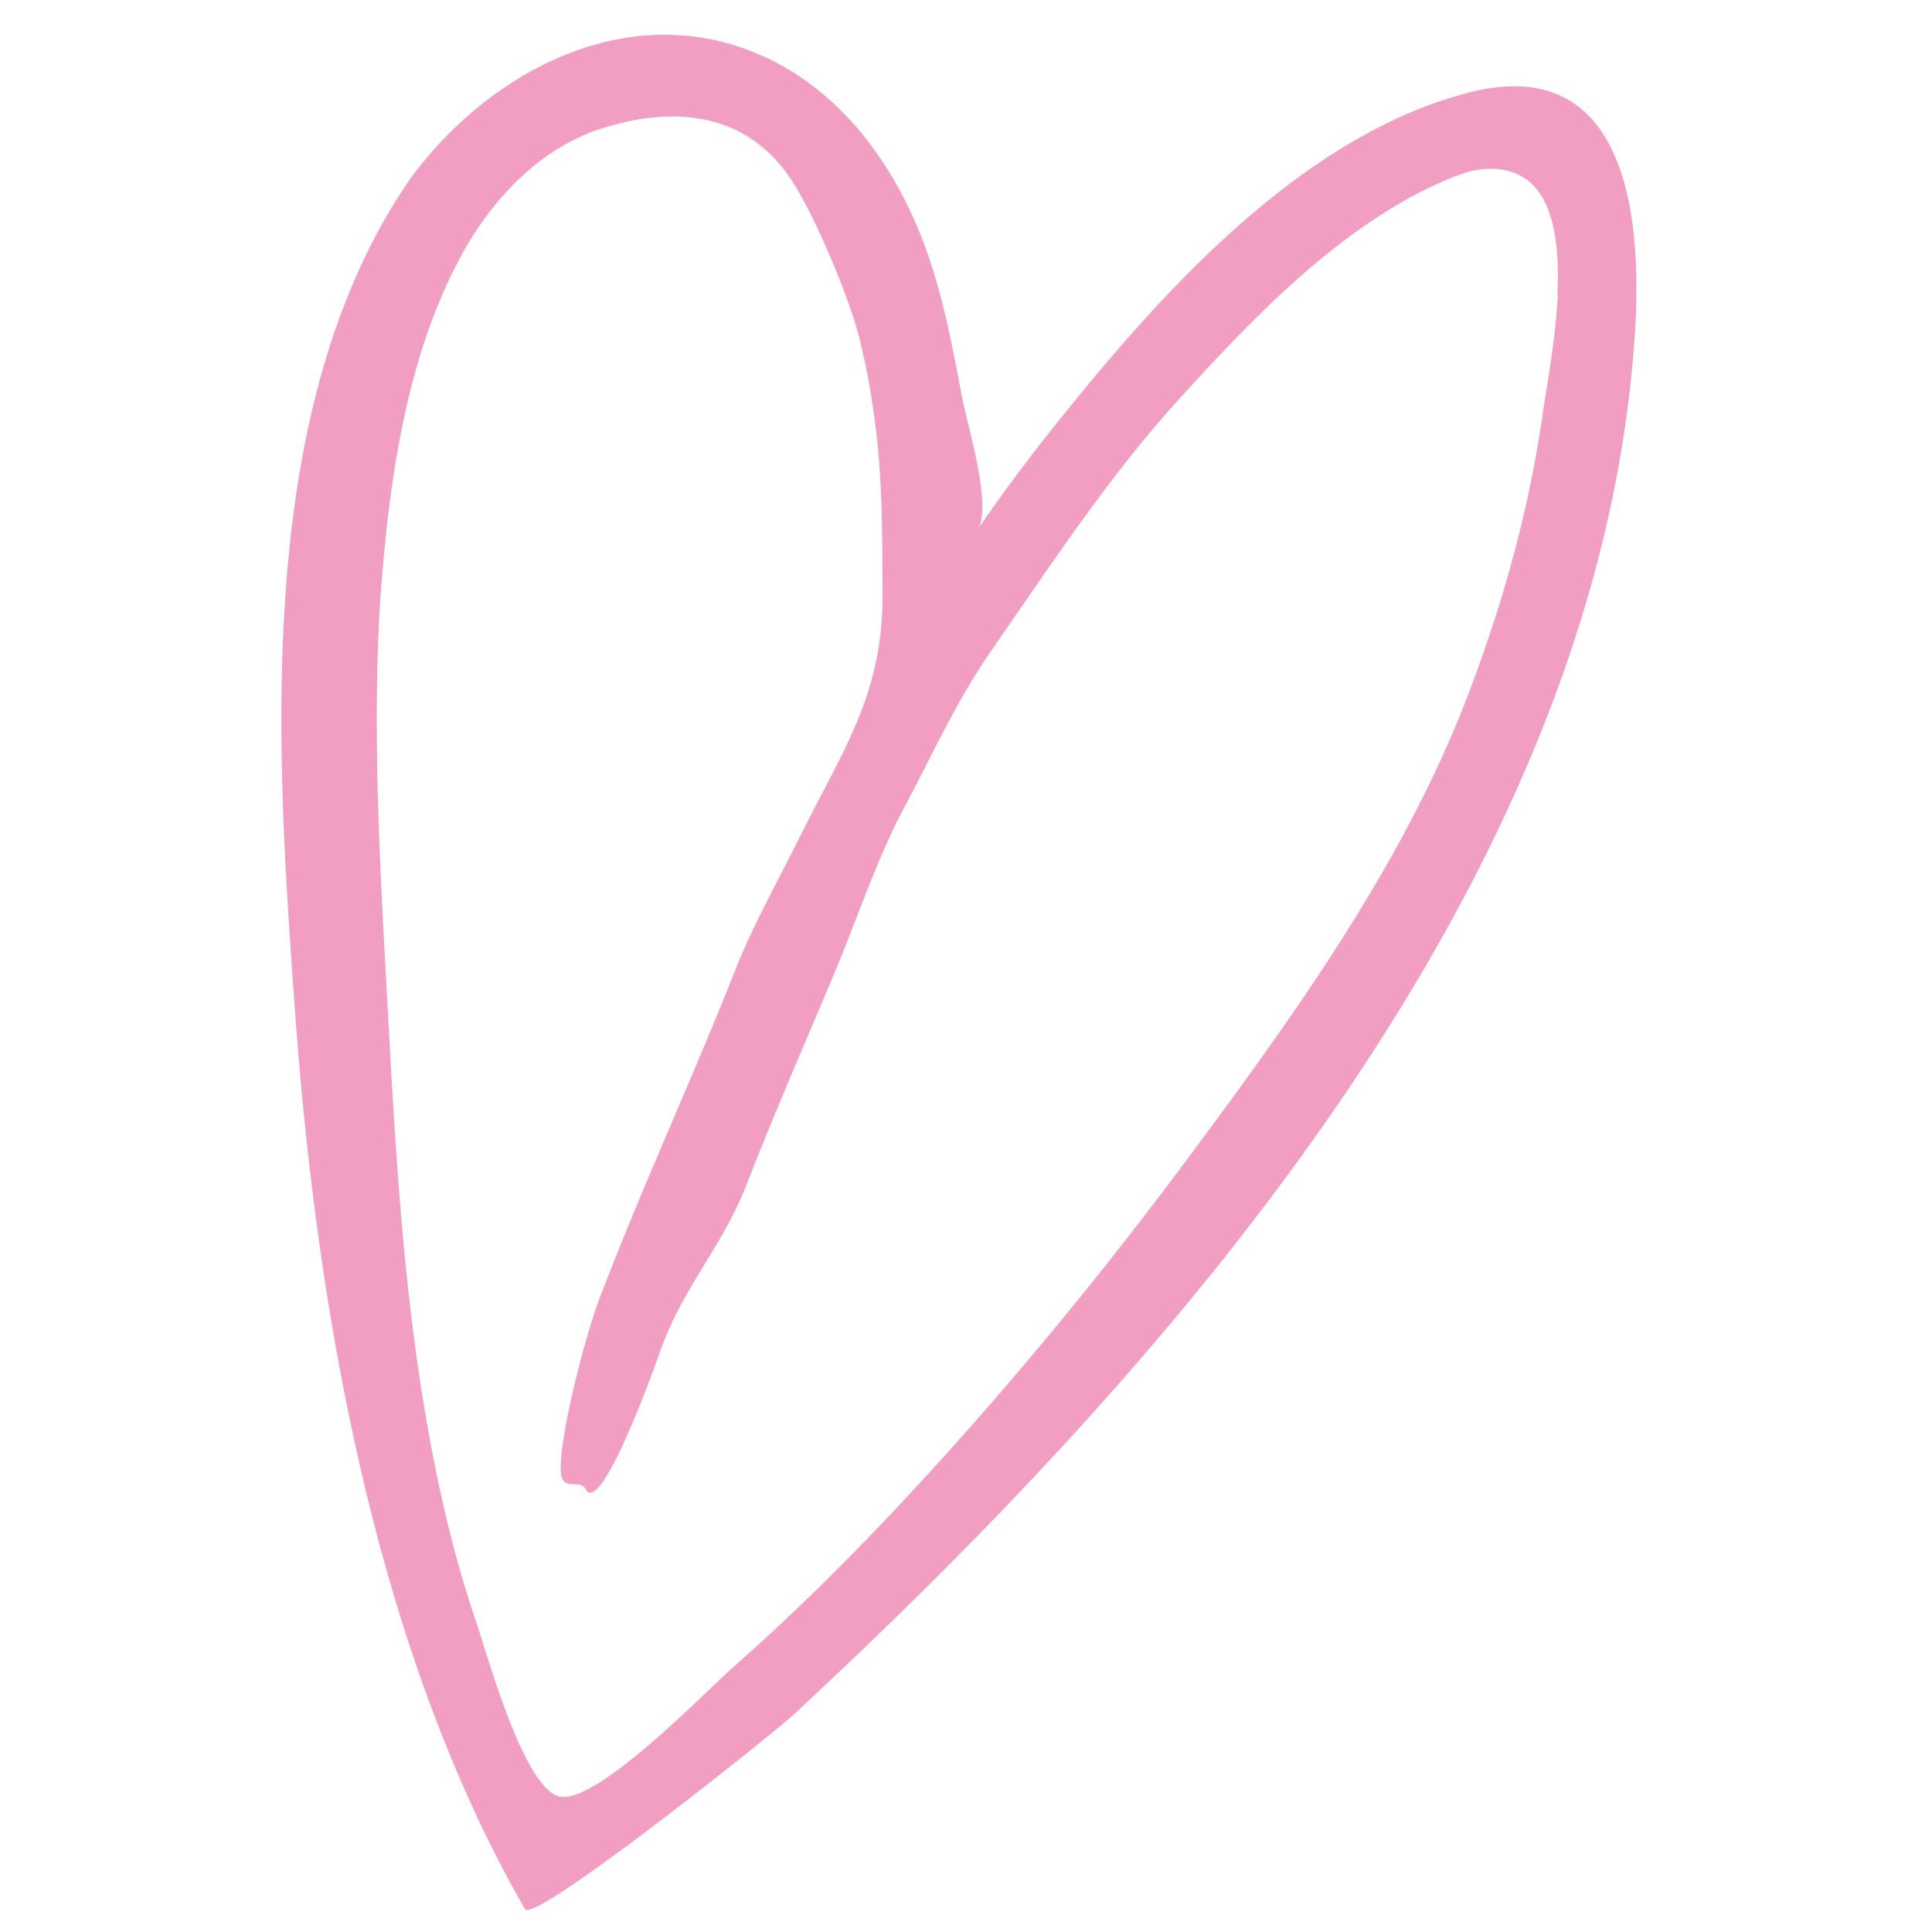 <?xml version="1.0" encoding="UTF-8"?>
<svg data-bbox="0 0 100 100" viewBox="0 0 100 100" xmlns="http://www.w3.org/2000/svg" data-type="ugc">
    <g>
        <path d="M84.34 10.62c-.77-4.02-2.97-7.25-8.43-5.8-8.76 2.33-16 10.57-21.33 17.23a93.746 93.746 0 0 0-3.98 5.36c.78-1.14-.53-5.45-.79-6.77-.57-3.02-1.12-6.01-2.32-8.87C46 8.22 43.52 4.92 40 3.15c-7.05-3.55-14.58.39-18.77 6.11-8.15 11.82-6.94 29.46-5.97 42.94 1.1 15.33 4.09 33 11.91 46.61.47.81 12.94-9.15 13.88-10.04 20.08-18.6 41.76-43.57 43.57-71.49.13-2.03.14-4.46-.28-6.67Zm-3.71 4.64c-.11 2.34-.57 4.72-.76 6.03-.69 4.91-2.01 9.72-3.77 14.38-3.38 9-9.2 17.03-15.12 24.96-4.41 5.9-9.39 11.9-14.54 17.39-2.72 2.89-5.55 5.69-8.54 8.32-1.4 1.24-7.19 7.24-9.02 6.63s-3.67-7.36-4.23-9.01c-1.16-3.39-1.96-6.89-2.57-10.4-1.2-6.92-1.61-13.95-1.99-20.95-.39-7.15-.84-14.46-.42-21.39.46-6.48 1.4-13.15 4.5-18.52 1.56-2.63 3.72-4.81 6.47-5.88 3.72-1.32 7.6-1.23 10.08 2.14 1.32 1.79 3.28 6.52 3.79 8.65 1.25 5.16 1.14 9.18 1.17 13.16.03 5.18-2.07 8.09-4.36 12.7-1.11 2.24-2.37 4.47-3.26 6.74-2.24 5.66-4.56 10.61-6.9 16.66-.98 2.47-2.5 8.71-2.06 9.66.25.55.95.05 1.22.56.63 1.14 2.63-3.71 3.81-7.04 1.23-3.52 3.23-5.4 4.57-8.88 1.41-3.63 2.98-7.21 4.48-10.78 1.19-2.84 2.15-5.79 3.55-8.46 1.52-2.82 2.76-5.68 4.73-8.47 2.8-4.04 5.7-8.43 9.08-12.26 4.03-4.47 9.16-9.99 15.04-12.17 1.06-.39 2.32-.44 3.27.15 1.58.97 1.89 3.51 1.76 6.1Z" fill="#f19ec2"/>
        <path fill="none" d="M100 0v100H0V0h100z"/>
    </g>
</svg>

